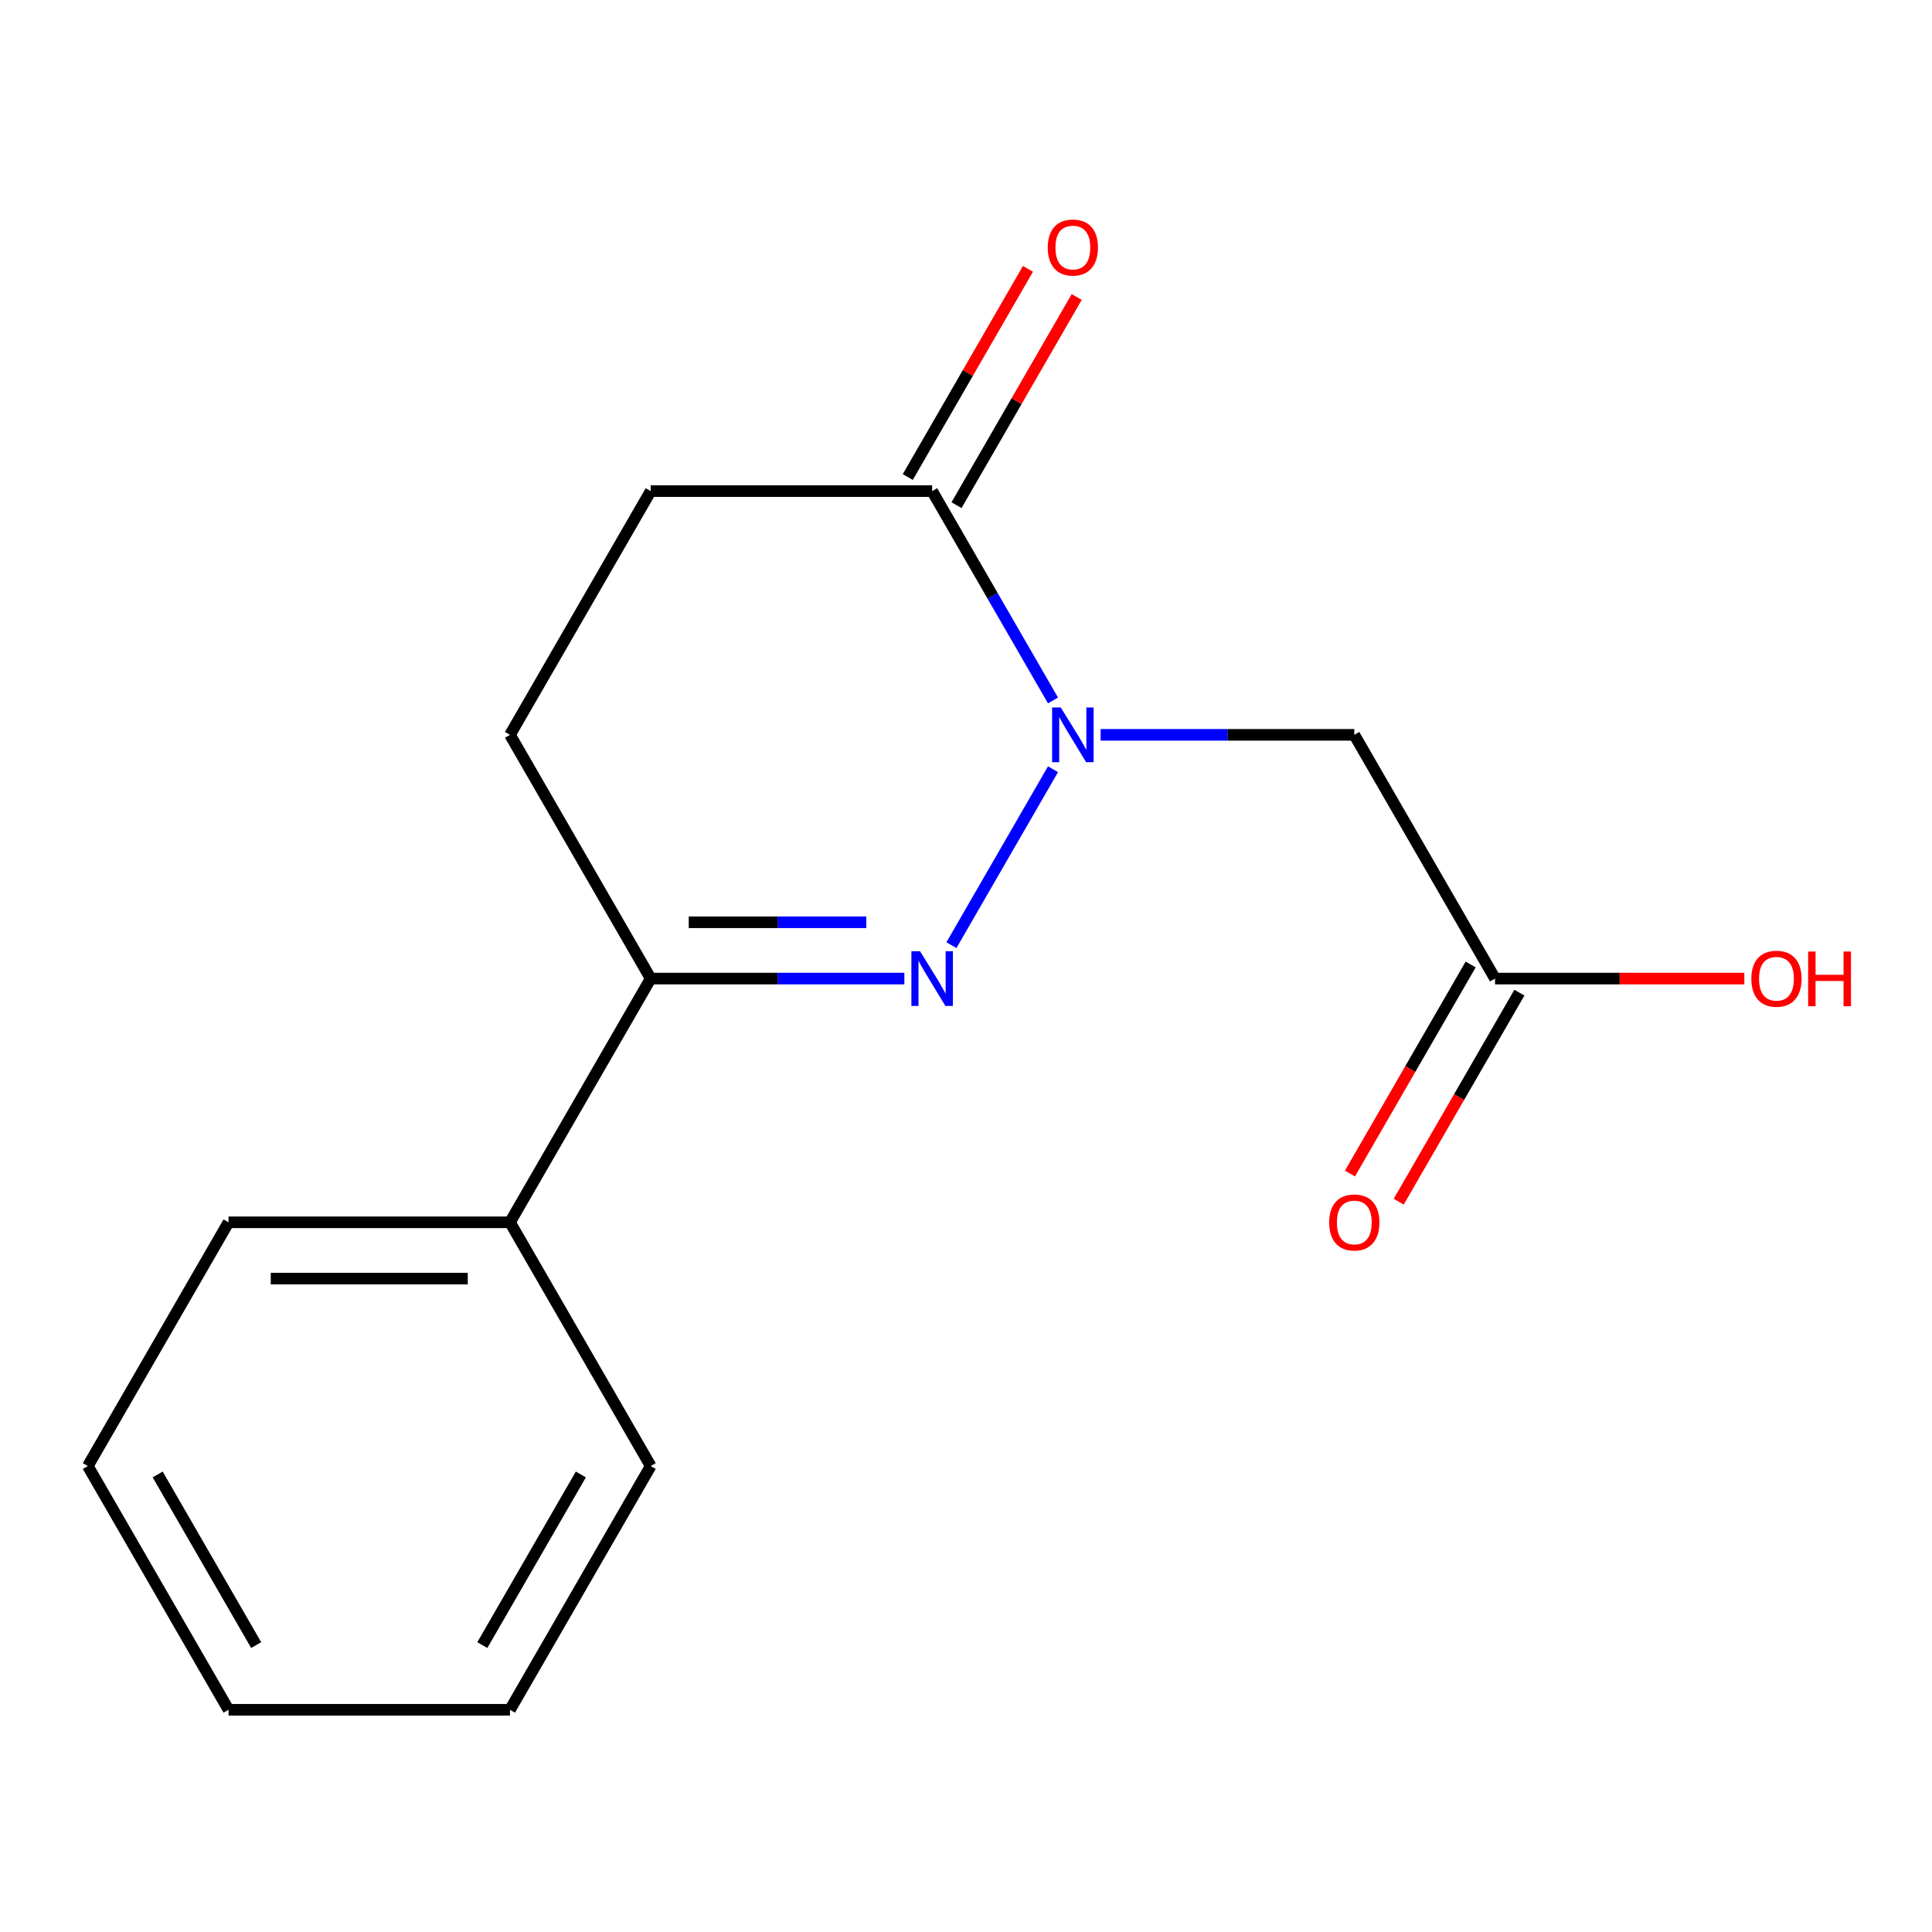 <?xml version='1.0' encoding='iso-8859-1'?>
<svg version='1.1' baseProfile='full'
              xmlns='http://www.w3.org/2000/svg'
                      xmlns:rdkit='http://www.rdkit.org/xml'
                      xmlns:xlink='http://www.w3.org/1999/xlink'
                  xml:space='preserve'
width='1000px' height='1000px' viewBox='0 0 1000 1000'>
<!-- END OF HEADER -->
<rect style='opacity:1.0;fill:#FFFFFF;stroke:none' width='1000' height='1000' x='0' y='0'> </rect>
<path class='bond-0' d='M 545.032,398.154 L 492.455,489.221' style='fill:none;fill-rule:evenodd;stroke:#0000FF;stroke-width:6px;stroke-linecap:butt;stroke-linejoin:miter;stroke-opacity:1' />
<path class='bond-1' d='M 545.032,362.55 L 513.753,308.373' style='fill:none;fill-rule:evenodd;stroke:#0000FF;stroke-width:6px;stroke-linecap:butt;stroke-linejoin:miter;stroke-opacity:1' />
<path class='bond-1' d='M 513.753,308.373 L 482.474,254.196' style='fill:none;fill-rule:evenodd;stroke:#000000;stroke-width:6px;stroke-linecap:butt;stroke-linejoin:miter;stroke-opacity:1' />
<path class='bond-2' d='M 569.692,380.352 L 635.338,380.352' style='fill:none;fill-rule:evenodd;stroke:#0000FF;stroke-width:6px;stroke-linecap:butt;stroke-linejoin:miter;stroke-opacity:1' />
<path class='bond-2' d='M 635.338,380.352 L 700.983,380.352' style='fill:none;fill-rule:evenodd;stroke:#000000;stroke-width:6px;stroke-linecap:butt;stroke-linejoin:miter;stroke-opacity:1' />
<path class='bond-3' d='M 468.092,506.509 L 402.446,506.509' style='fill:none;fill-rule:evenodd;stroke:#0000FF;stroke-width:6px;stroke-linecap:butt;stroke-linejoin:miter;stroke-opacity:1' />
<path class='bond-3' d='M 402.446,506.509 L 336.801,506.509' style='fill:none;fill-rule:evenodd;stroke:#000000;stroke-width:6px;stroke-linecap:butt;stroke-linejoin:miter;stroke-opacity:1' />
<path class='bond-3' d='M 448.398,477.374 L 402.446,477.374' style='fill:none;fill-rule:evenodd;stroke:#0000FF;stroke-width:6px;stroke-linecap:butt;stroke-linejoin:miter;stroke-opacity:1' />
<path class='bond-3' d='M 402.446,477.374 L 356.494,477.374' style='fill:none;fill-rule:evenodd;stroke:#000000;stroke-width:6px;stroke-linecap:butt;stroke-linejoin:miter;stroke-opacity:1' />
<path class='bond-5' d='M 482.474,254.196 L 336.801,254.196' style='fill:none;fill-rule:evenodd;stroke:#000000;stroke-width:6px;stroke-linecap:butt;stroke-linejoin:miter;stroke-opacity:1' />
<path class='bond-6' d='M 495.089,261.479 L 526.195,207.602' style='fill:none;fill-rule:evenodd;stroke:#000000;stroke-width:6px;stroke-linecap:butt;stroke-linejoin:miter;stroke-opacity:1' />
<path class='bond-6' d='M 526.195,207.602 L 557.302,153.725' style='fill:none;fill-rule:evenodd;stroke:#FF0000;stroke-width:6px;stroke-linecap:butt;stroke-linejoin:miter;stroke-opacity:1' />
<path class='bond-6' d='M 469.858,246.912 L 500.964,193.035' style='fill:none;fill-rule:evenodd;stroke:#000000;stroke-width:6px;stroke-linecap:butt;stroke-linejoin:miter;stroke-opacity:1' />
<path class='bond-6' d='M 500.964,193.035 L 532.07,139.157' style='fill:none;fill-rule:evenodd;stroke:#FF0000;stroke-width:6px;stroke-linecap:butt;stroke-linejoin:miter;stroke-opacity:1' />
<path class='bond-4' d='M 700.983,380.352 L 773.82,506.509' style='fill:none;fill-rule:evenodd;stroke:#000000;stroke-width:6px;stroke-linecap:butt;stroke-linejoin:miter;stroke-opacity:1' />
<path class='bond-8' d='M 336.801,506.509 L 263.964,632.665' style='fill:none;fill-rule:evenodd;stroke:#000000;stroke-width:6px;stroke-linecap:butt;stroke-linejoin:miter;stroke-opacity:1' />
<path class='bond-16' d='M 336.801,506.509 L 263.964,380.352' style='fill:none;fill-rule:evenodd;stroke:#000000;stroke-width:6px;stroke-linecap:butt;stroke-linejoin:miter;stroke-opacity:1' />
<path class='bond-9' d='M 761.204,499.225 L 729.971,553.322' style='fill:none;fill-rule:evenodd;stroke:#000000;stroke-width:6px;stroke-linecap:butt;stroke-linejoin:miter;stroke-opacity:1' />
<path class='bond-9' d='M 729.971,553.322 L 698.738,607.42' style='fill:none;fill-rule:evenodd;stroke:#FF0000;stroke-width:6px;stroke-linecap:butt;stroke-linejoin:miter;stroke-opacity:1' />
<path class='bond-9' d='M 786.435,513.792 L 755.202,567.89' style='fill:none;fill-rule:evenodd;stroke:#000000;stroke-width:6px;stroke-linecap:butt;stroke-linejoin:miter;stroke-opacity:1' />
<path class='bond-9' d='M 755.202,567.89 L 723.969,621.987' style='fill:none;fill-rule:evenodd;stroke:#FF0000;stroke-width:6px;stroke-linecap:butt;stroke-linejoin:miter;stroke-opacity:1' />
<path class='bond-10' d='M 773.82,506.509 L 838.335,506.509' style='fill:none;fill-rule:evenodd;stroke:#000000;stroke-width:6px;stroke-linecap:butt;stroke-linejoin:miter;stroke-opacity:1' />
<path class='bond-10' d='M 838.335,506.509 L 902.851,506.509' style='fill:none;fill-rule:evenodd;stroke:#FF0000;stroke-width:6px;stroke-linecap:butt;stroke-linejoin:miter;stroke-opacity:1' />
<path class='bond-7' d='M 336.801,254.196 L 263.964,380.352' style='fill:none;fill-rule:evenodd;stroke:#000000;stroke-width:6px;stroke-linecap:butt;stroke-linejoin:miter;stroke-opacity:1' />
<path class='bond-11' d='M 263.964,632.665 L 118.291,632.665' style='fill:none;fill-rule:evenodd;stroke:#000000;stroke-width:6px;stroke-linecap:butt;stroke-linejoin:miter;stroke-opacity:1' />
<path class='bond-11' d='M 242.113,661.8 L 140.142,661.8' style='fill:none;fill-rule:evenodd;stroke:#000000;stroke-width:6px;stroke-linecap:butt;stroke-linejoin:miter;stroke-opacity:1' />
<path class='bond-12' d='M 263.964,632.665 L 336.801,758.822' style='fill:none;fill-rule:evenodd;stroke:#000000;stroke-width:6px;stroke-linecap:butt;stroke-linejoin:miter;stroke-opacity:1' />
<path class='bond-13' d='M 118.291,632.665 L 45.455,758.822' style='fill:none;fill-rule:evenodd;stroke:#000000;stroke-width:6px;stroke-linecap:butt;stroke-linejoin:miter;stroke-opacity:1' />
<path class='bond-14' d='M 336.801,758.822 L 263.964,884.978' style='fill:none;fill-rule:evenodd;stroke:#000000;stroke-width:6px;stroke-linecap:butt;stroke-linejoin:miter;stroke-opacity:1' />
<path class='bond-14' d='M 300.644,763.178 L 249.658,851.488' style='fill:none;fill-rule:evenodd;stroke:#000000;stroke-width:6px;stroke-linecap:butt;stroke-linejoin:miter;stroke-opacity:1' />
<path class='bond-17' d='M 45.455,758.822 L 118.291,884.978' style='fill:none;fill-rule:evenodd;stroke:#000000;stroke-width:6px;stroke-linecap:butt;stroke-linejoin:miter;stroke-opacity:1' />
<path class='bond-17' d='M 81.611,763.178 L 132.597,851.488' style='fill:none;fill-rule:evenodd;stroke:#000000;stroke-width:6px;stroke-linecap:butt;stroke-linejoin:miter;stroke-opacity:1' />
<path class='bond-15' d='M 263.964,884.978 L 118.291,884.978' style='fill:none;fill-rule:evenodd;stroke:#000000;stroke-width:6px;stroke-linecap:butt;stroke-linejoin:miter;stroke-opacity:1' />
<path  class='atom-0' d='M 549.05 366.192
L 558.33 381.192
Q 559.25 382.672, 560.73 385.352
Q 562.21 388.032, 562.29 388.192
L 562.29 366.192
L 566.05 366.192
L 566.05 394.512
L 562.17 394.512
L 552.21 378.112
Q 551.05 376.192, 549.81 373.992
Q 548.61 371.792, 548.25 371.112
L 548.25 394.512
L 544.57 394.512
L 544.57 366.192
L 549.05 366.192
' fill='#0000FF'/>
<path  class='atom-1' d='M 476.214 492.349
L 485.494 507.349
Q 486.414 508.829, 487.894 511.509
Q 489.374 514.189, 489.454 514.349
L 489.454 492.349
L 493.214 492.349
L 493.214 520.669
L 489.334 520.669
L 479.374 504.269
Q 478.214 502.349, 476.974 500.149
Q 475.774 497.949, 475.414 497.269
L 475.414 520.669
L 471.734 520.669
L 471.734 492.349
L 476.214 492.349
' fill='#0000FF'/>
<path  class='atom-7' d='M 542.31 128.119
Q 542.31 121.319, 545.67 117.519
Q 549.03 113.719, 555.31 113.719
Q 561.59 113.719, 564.95 117.519
Q 568.31 121.319, 568.31 128.119
Q 568.31 134.999, 564.91 138.919
Q 561.51 142.799, 555.31 142.799
Q 549.07 142.799, 545.67 138.919
Q 542.31 135.039, 542.31 128.119
M 555.31 139.599
Q 559.63 139.599, 561.95 136.719
Q 564.31 133.799, 564.31 128.119
Q 564.31 122.559, 561.95 119.759
Q 559.63 116.919, 555.31 116.919
Q 550.99 116.919, 548.63 119.719
Q 546.31 122.519, 546.31 128.119
Q 546.31 133.839, 548.63 136.719
Q 550.99 139.599, 555.31 139.599
' fill='#FF0000'/>
<path  class='atom-10' d='M 687.983 632.745
Q 687.983 625.945, 691.343 622.145
Q 694.703 618.345, 700.983 618.345
Q 707.263 618.345, 710.623 622.145
Q 713.983 625.945, 713.983 632.745
Q 713.983 639.625, 710.583 643.545
Q 707.183 647.425, 700.983 647.425
Q 694.743 647.425, 691.343 643.545
Q 687.983 639.665, 687.983 632.745
M 700.983 644.225
Q 705.303 644.225, 707.623 641.345
Q 709.983 638.425, 709.983 632.745
Q 709.983 627.185, 707.623 624.385
Q 705.303 621.545, 700.983 621.545
Q 696.663 621.545, 694.303 624.345
Q 691.983 627.145, 691.983 632.745
Q 691.983 638.465, 694.303 641.345
Q 696.663 644.225, 700.983 644.225
' fill='#FF0000'/>
<path  class='atom-11' d='M 906.493 506.589
Q 906.493 499.789, 909.853 495.989
Q 913.213 492.189, 919.493 492.189
Q 925.773 492.189, 929.133 495.989
Q 932.493 499.789, 932.493 506.589
Q 932.493 513.469, 929.093 517.389
Q 925.693 521.269, 919.493 521.269
Q 913.253 521.269, 909.853 517.389
Q 906.493 513.509, 906.493 506.589
M 919.493 518.069
Q 923.813 518.069, 926.133 515.189
Q 928.493 512.269, 928.493 506.589
Q 928.493 501.029, 926.133 498.229
Q 923.813 495.389, 919.493 495.389
Q 915.173 495.389, 912.813 498.189
Q 910.493 500.989, 910.493 506.589
Q 910.493 512.309, 912.813 515.189
Q 915.173 518.069, 919.493 518.069
' fill='#FF0000'/>
<path  class='atom-11' d='M 935.893 492.509
L 939.733 492.509
L 939.733 504.549
L 954.213 504.549
L 954.213 492.509
L 958.053 492.509
L 958.053 520.829
L 954.213 520.829
L 954.213 507.749
L 939.733 507.749
L 939.733 520.829
L 935.893 520.829
L 935.893 492.509
' fill='#FF0000'/>
</svg>
